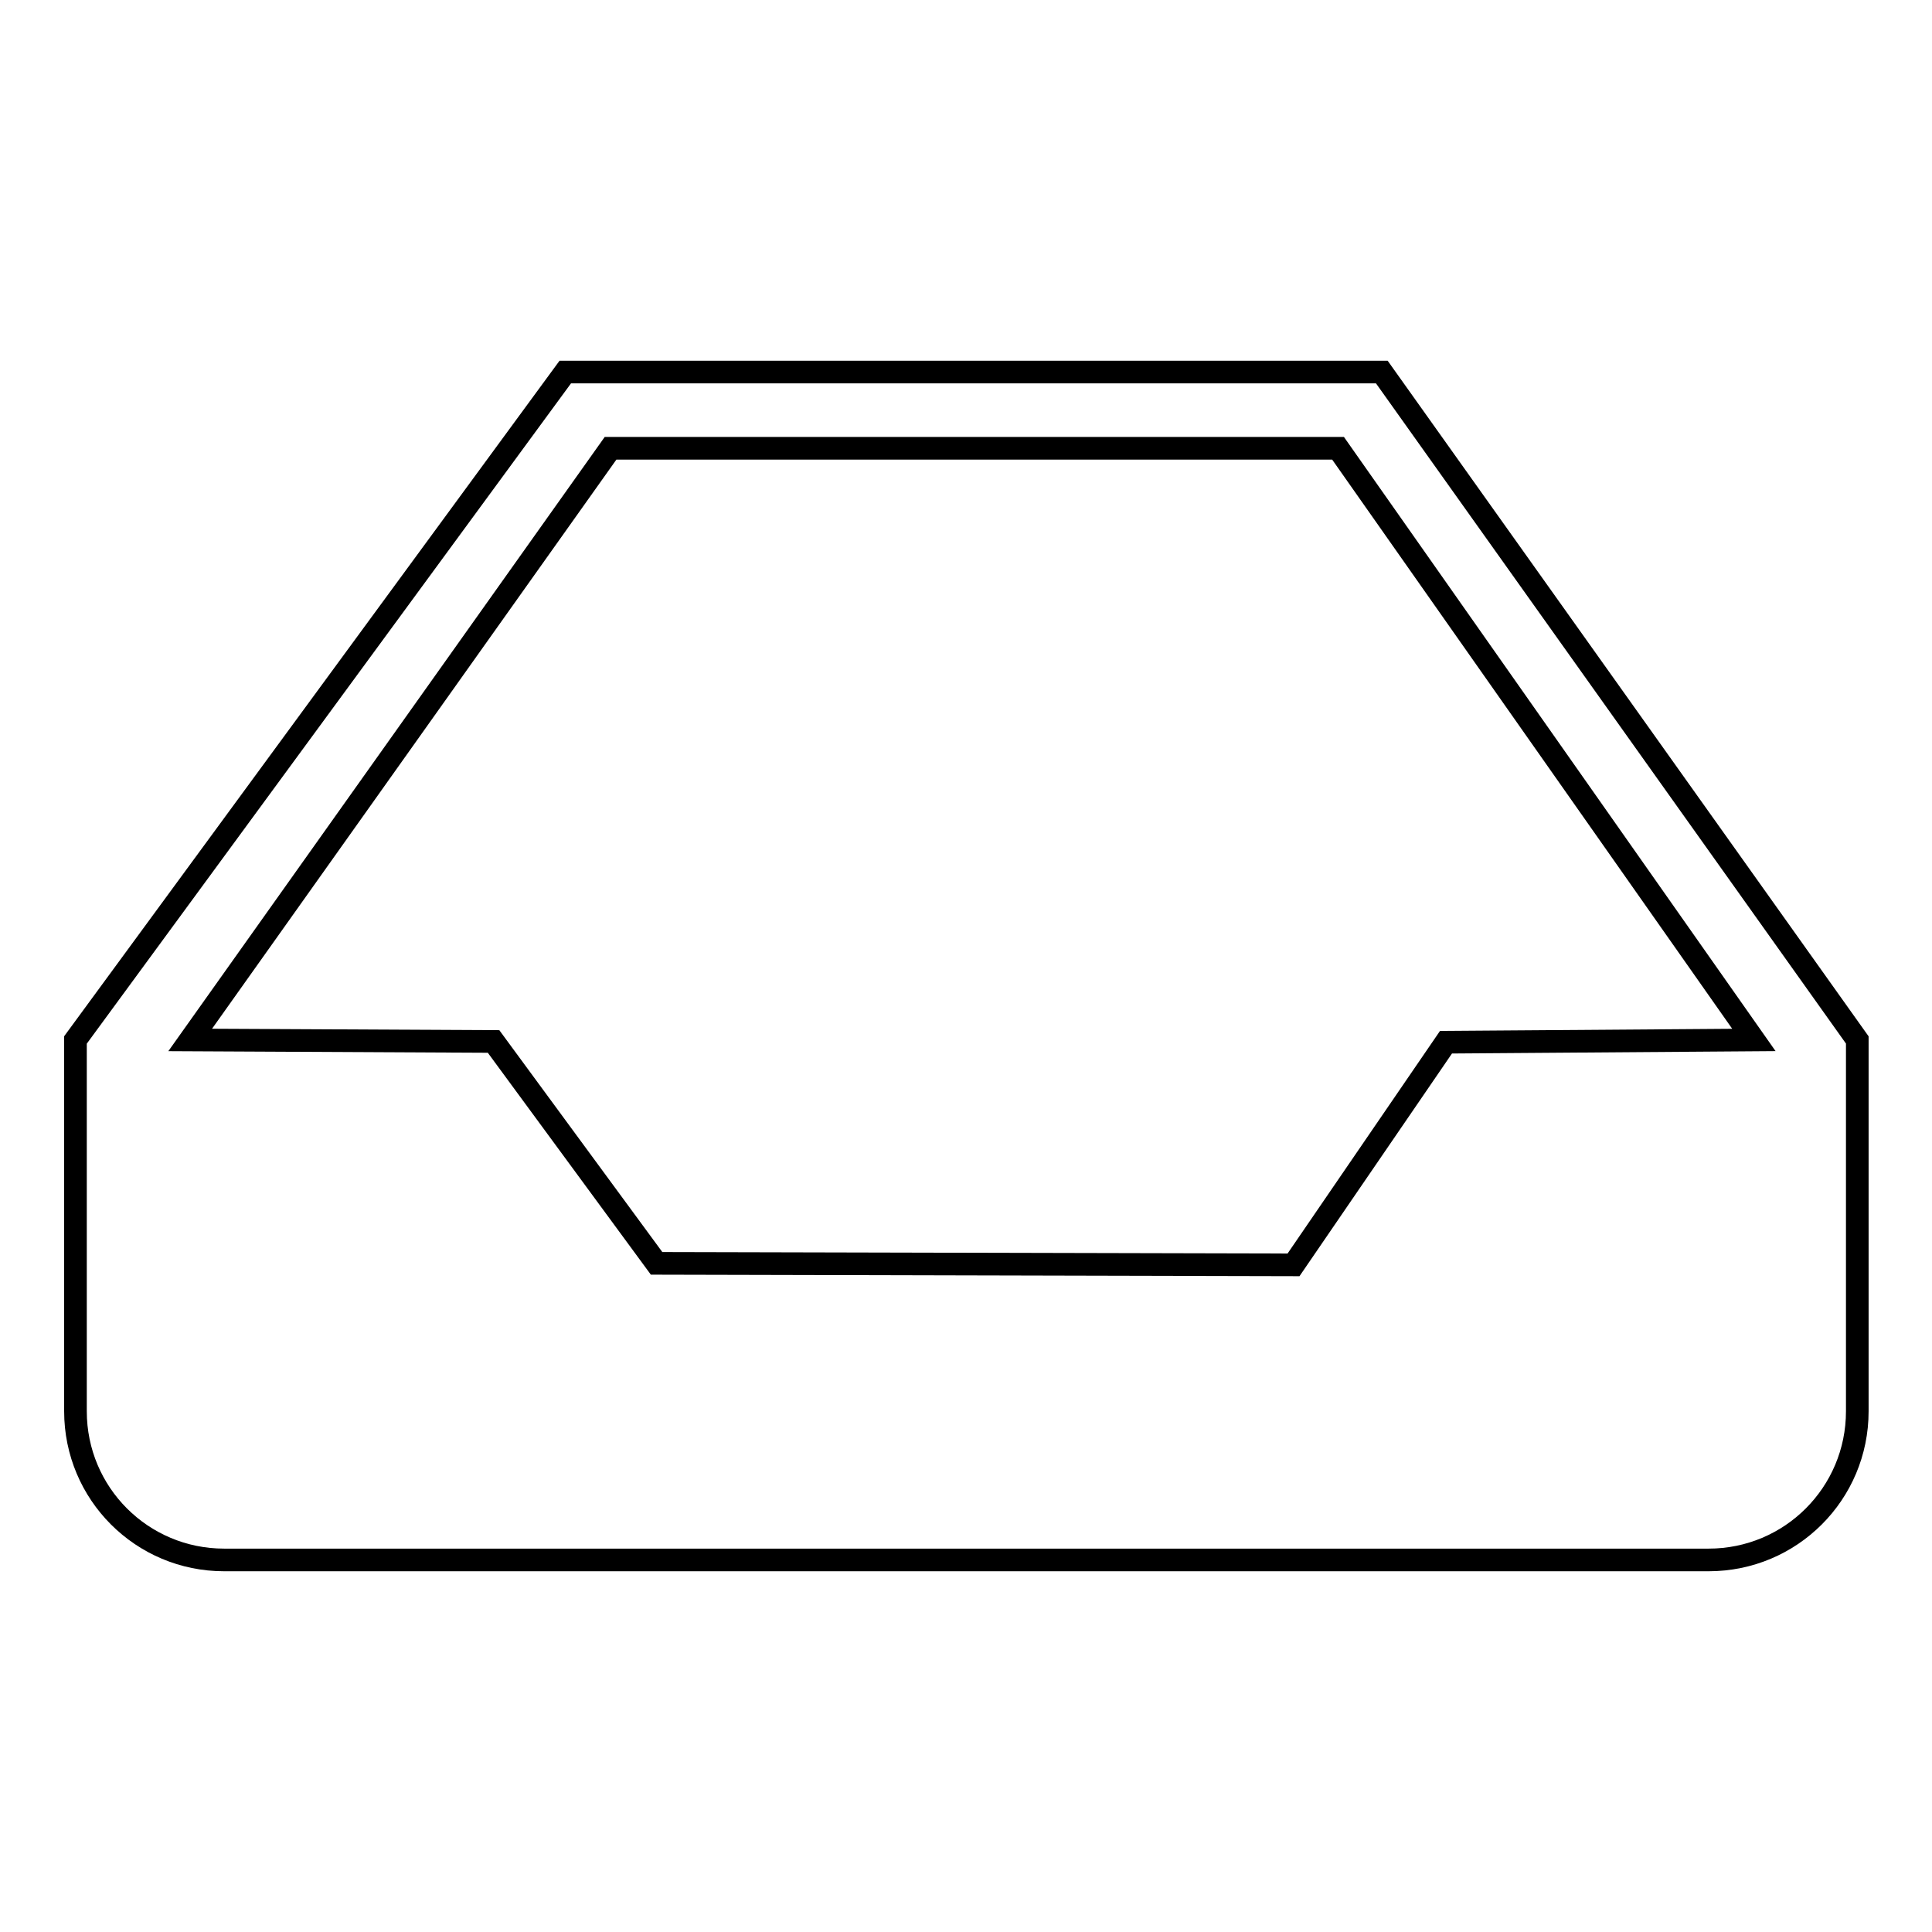 <?xml version="1.0" encoding="utf-8"?>
<!-- Svg Vector Icons : http://www.onlinewebfonts.com/icon -->
<!DOCTYPE svg PUBLIC "-//W3C//DTD SVG 1.1//EN" "http://www.w3.org/Graphics/SVG/1.1/DTD/svg11.dtd">
<svg version="1.1" xmlns="http://www.w3.org/2000/svg" xmlns:xlink="http://www.w3.org/1999/xlink" x="0px" y="0px" viewBox="0 0 256 256" enable-background="new 0 0 256 256" xml:space="preserve">
<g><g><g><path stroke-width="3" fill-opacity="0" stroke="#000000"  d="M183.1,49.3H74.9L10,137.8V187c0,10.9,8.8,19.7,19.7,19.7h196.7c10.9,0,19.7-8.8,19.7-19.7v-49.2L183.1,49.3z M191.6,138.1l-20.2,29.5l-84.4-0.2l-21.6-29.4l-40.2-0.2l55.7-78.4h96.4l55.1,78.4L191.6,138.1z"/></g></g></g>
</svg>